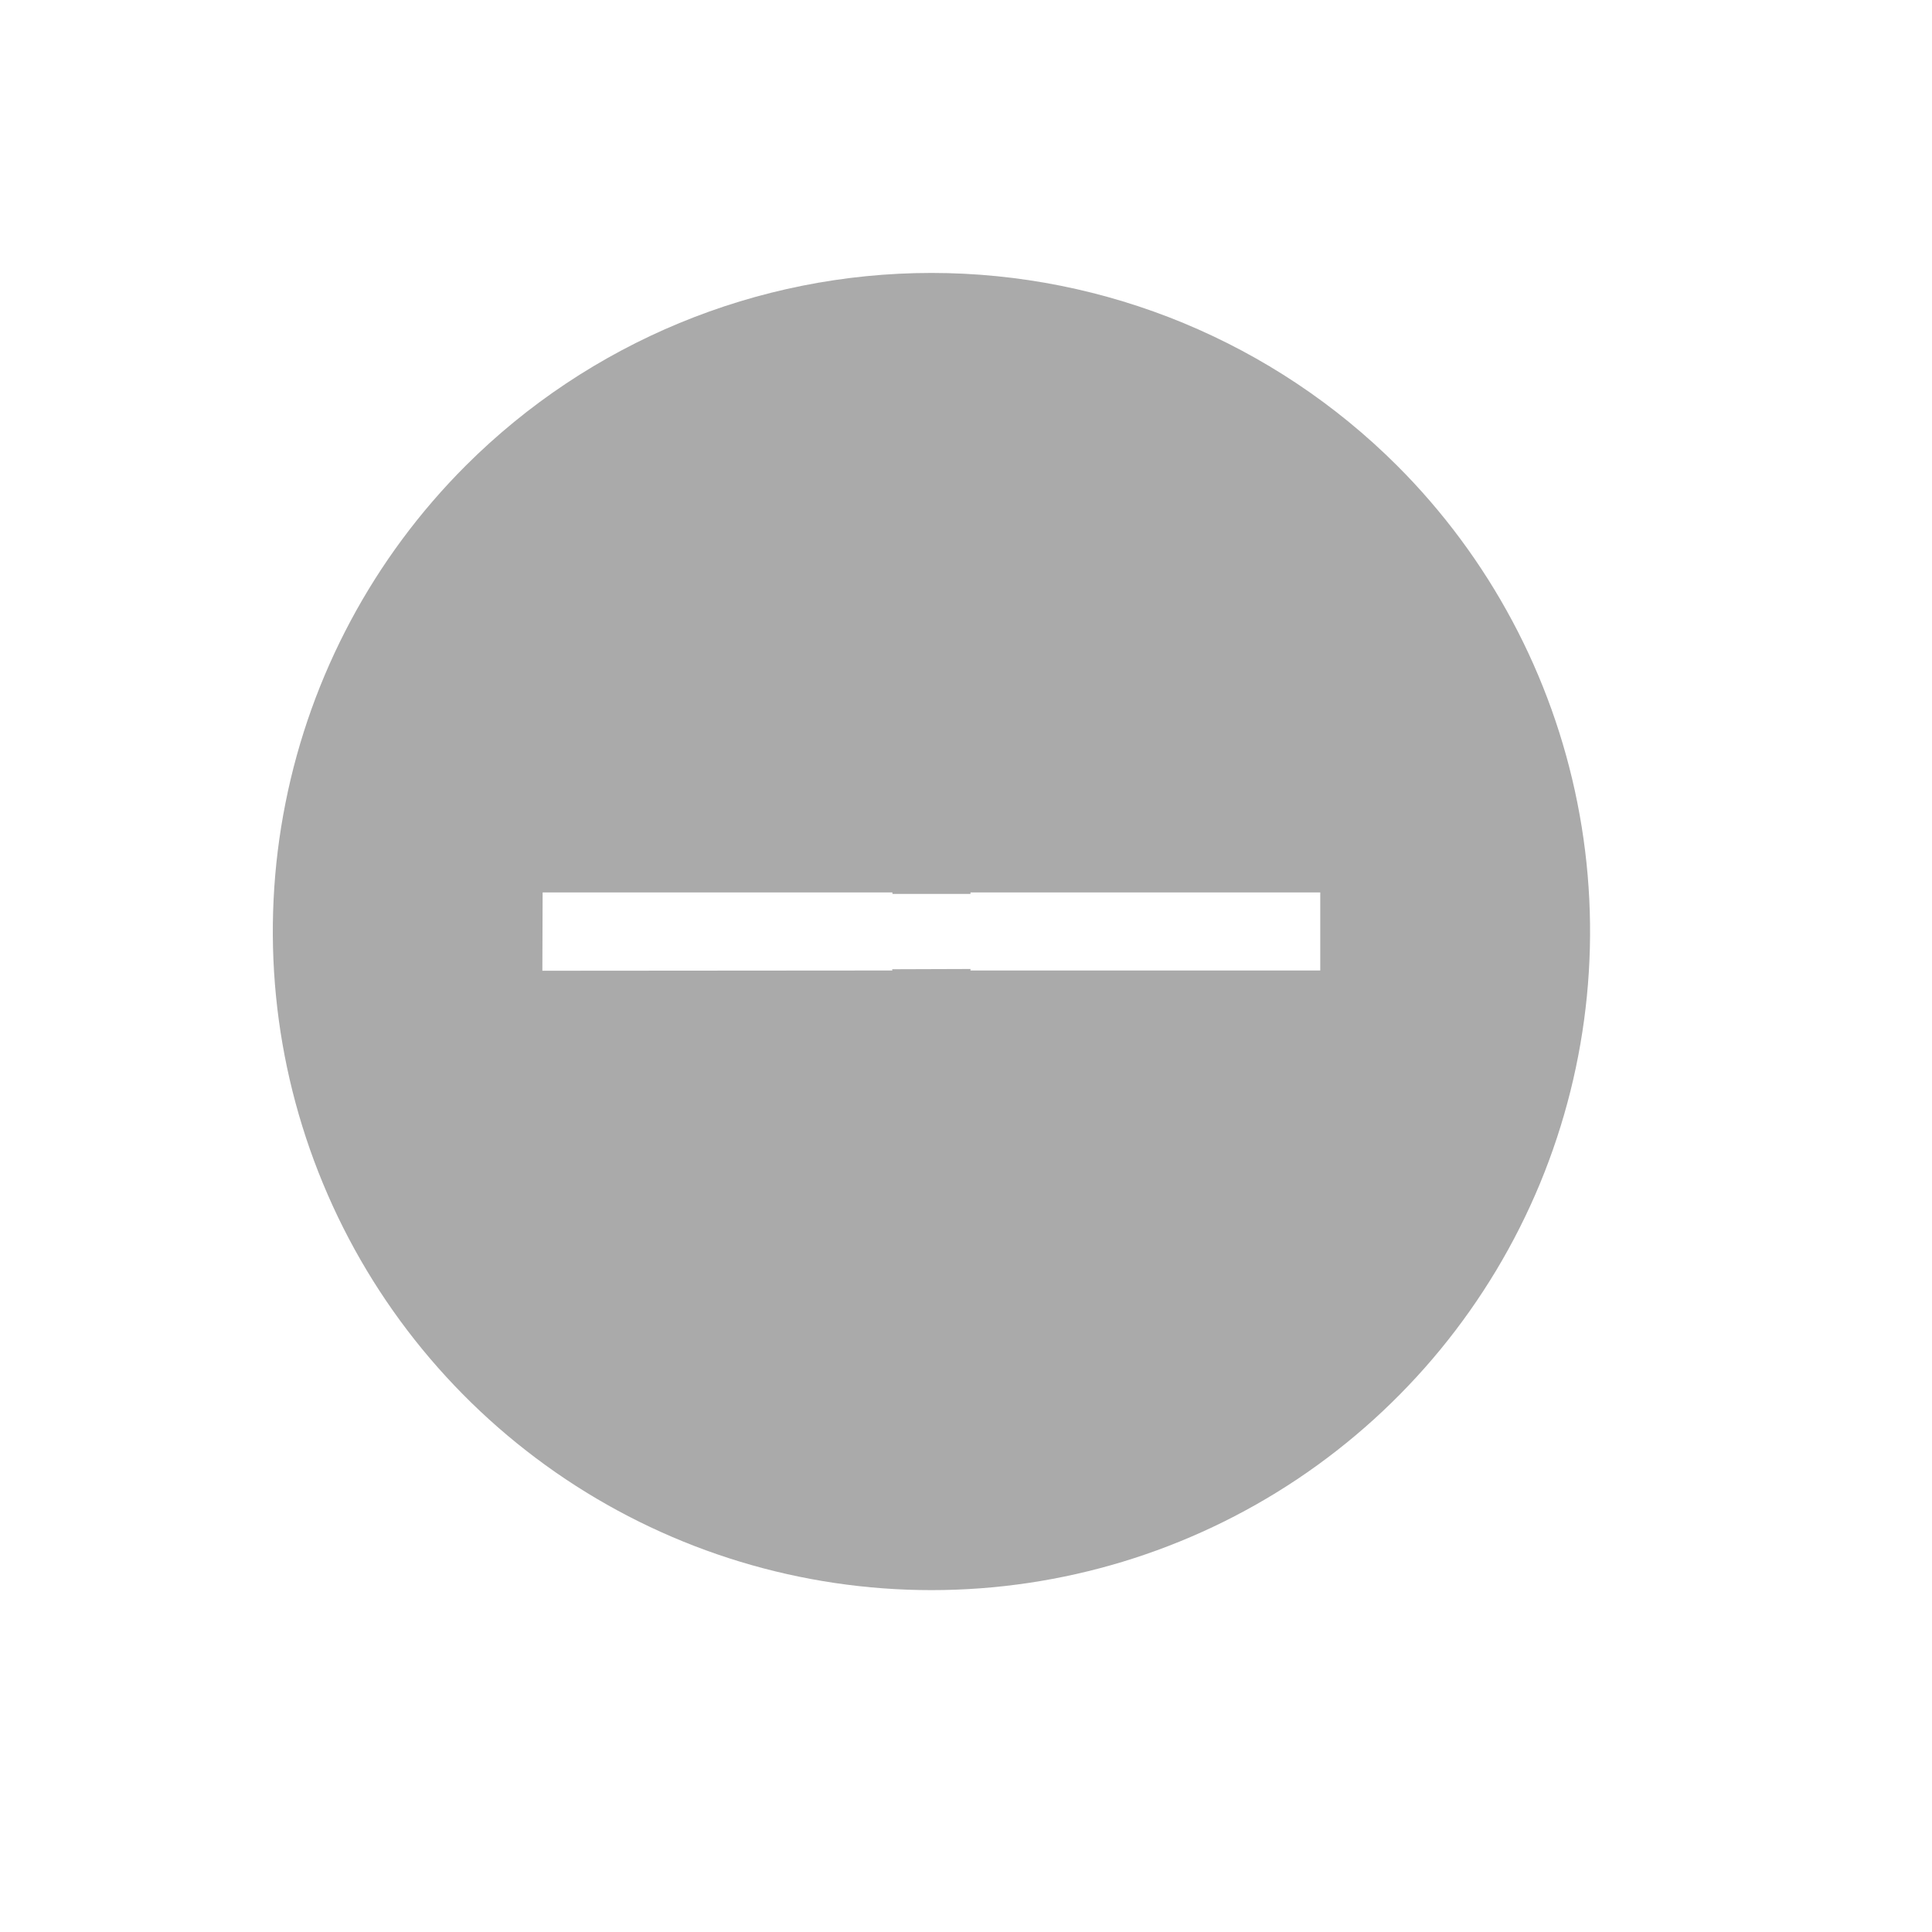 <svg width="22" height="22" viewBox="0 0 22 22" fill="none" xmlns="http://www.w3.org/2000/svg">
<path d="M5.303 5.303C4.254 6.352 3.54 7.689 3.251 9.143C2.961 10.598 3.11 12.106 3.678 13.477C4.245 14.847 5.206 16.018 6.44 16.843C7.673 17.667 9.123 18.107 10.607 18.107C12.09 18.107 13.54 17.667 14.773 16.843C16.007 16.018 16.968 14.847 17.536 13.477C18.103 12.106 18.252 10.598 17.962 9.143C17.673 7.689 16.959 6.352 15.91 5.303C14.503 3.898 12.595 3.108 10.607 3.108C8.618 3.108 6.71 3.898 5.303 5.303ZM15.034 10.162V11.051L11.051 11.051L11.051 11.034L10.159 11.037L10.162 11.051L6.176 11.054L6.179 10.162L10.162 10.162L10.162 10.179L11.051 10.179L11.051 10.162L15.034 10.162Z" fill="#AAAAAA"/>
</svg>
